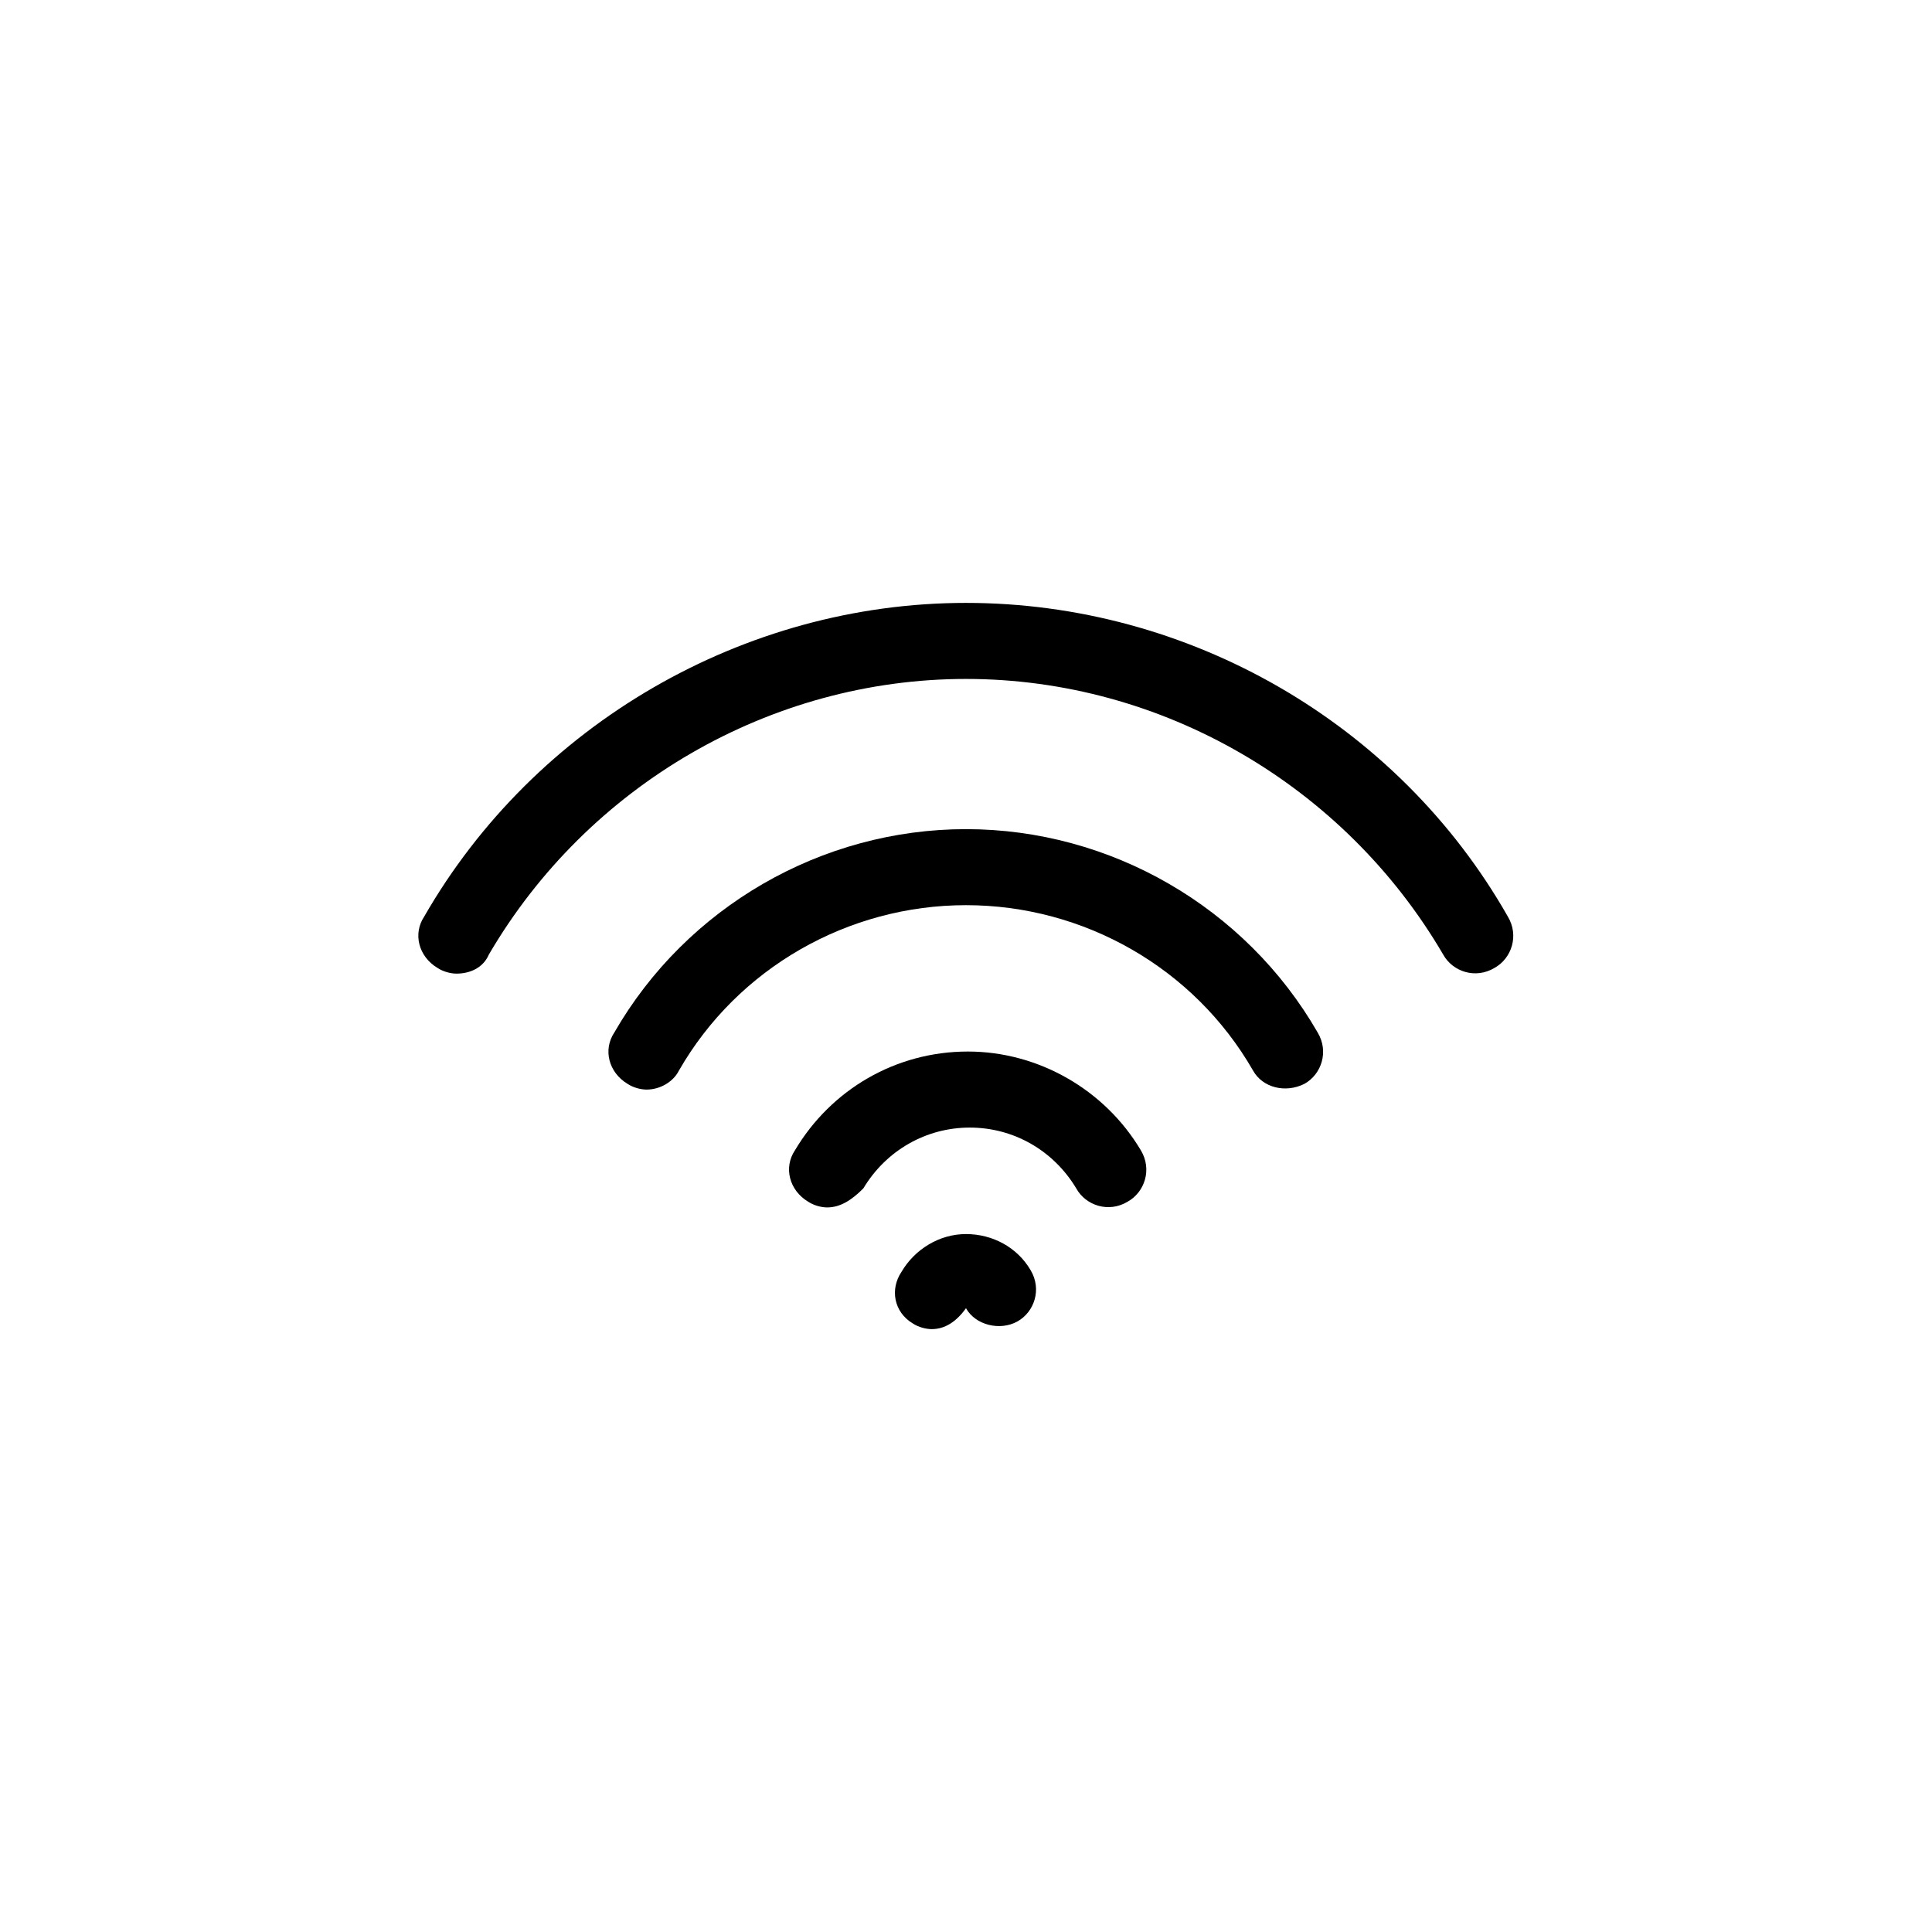 <?xml version="1.0" encoding="UTF-8"?>
<!-- Uploaded to: SVG Repo, www.svgrepo.com, Generator: SVG Repo Mixer Tools -->
<svg fill="#000000" width="800px" height="800px" version="1.1" viewBox="144 144 512 512" xmlns="http://www.w3.org/2000/svg">
 <g>
  <path d="m390.93 496.23c-1.512 0-3.527-0.504-5.039-1.512-5.039-3.023-6.047-9.07-3.023-13.602 3.527-6.047 10.078-10.078 17.129-10.078 7.055 0 13.602 3.527 17.129 9.574 3.023 5.039 1.008 11.082-3.527 13.602-4.535 2.519-11.082 1.008-13.602-3.527-2.516 3.527-5.539 5.543-9.066 5.543z"/>
  <path d="m363.22 463.98c-1.512 0-3.527-0.504-5.039-1.512-5.039-3.023-6.551-9.07-3.527-13.602 9.574-16.121 26.703-26.199 45.848-26.199 18.641 0 36.273 10.078 45.848 26.199 3.023 5.039 1.008 11.082-3.527 13.602-5.039 3.023-11.082 1.008-13.602-3.527-6.047-10.078-16.625-16.121-28.215-16.121-11.586 0-22.168 6.047-28.215 16.121-3.019 3.027-6.043 5.039-9.57 5.039z"/>
  <path d="m315.36 432.75c-1.512 0-3.527-0.504-5.039-1.512-5.039-3.023-6.551-9.07-3.527-13.602 19.145-33.25 54.914-53.906 93.203-53.906 38.289 0 74.059 20.656 93.203 53.906 3.023 5.039 1.008 11.082-3.527 13.602-5.039 2.519-11.082 1.008-13.602-3.527-15.617-27.207-44.84-43.832-76.074-43.832s-60.457 16.625-76.074 43.832c-1.512 3.023-5.035 5.039-8.562 5.039z"/>
  <path d="m264.98 402.02c-1.512 0-3.527-0.504-5.039-1.512-5.039-3.023-6.551-9.07-3.527-13.602 29.223-50.887 84.645-83.133 143.59-83.133s114.36 31.738 143.59 83.129c3.023 5.039 1.008 11.082-3.527 13.602-5.039 3.023-11.082 1.008-13.602-3.527-26.199-44.836-74.566-73.051-126.46-73.051s-100.26 28.215-126.46 73.051c-1.512 3.531-5.039 5.043-8.566 5.043z"/>
 </g>
</svg>